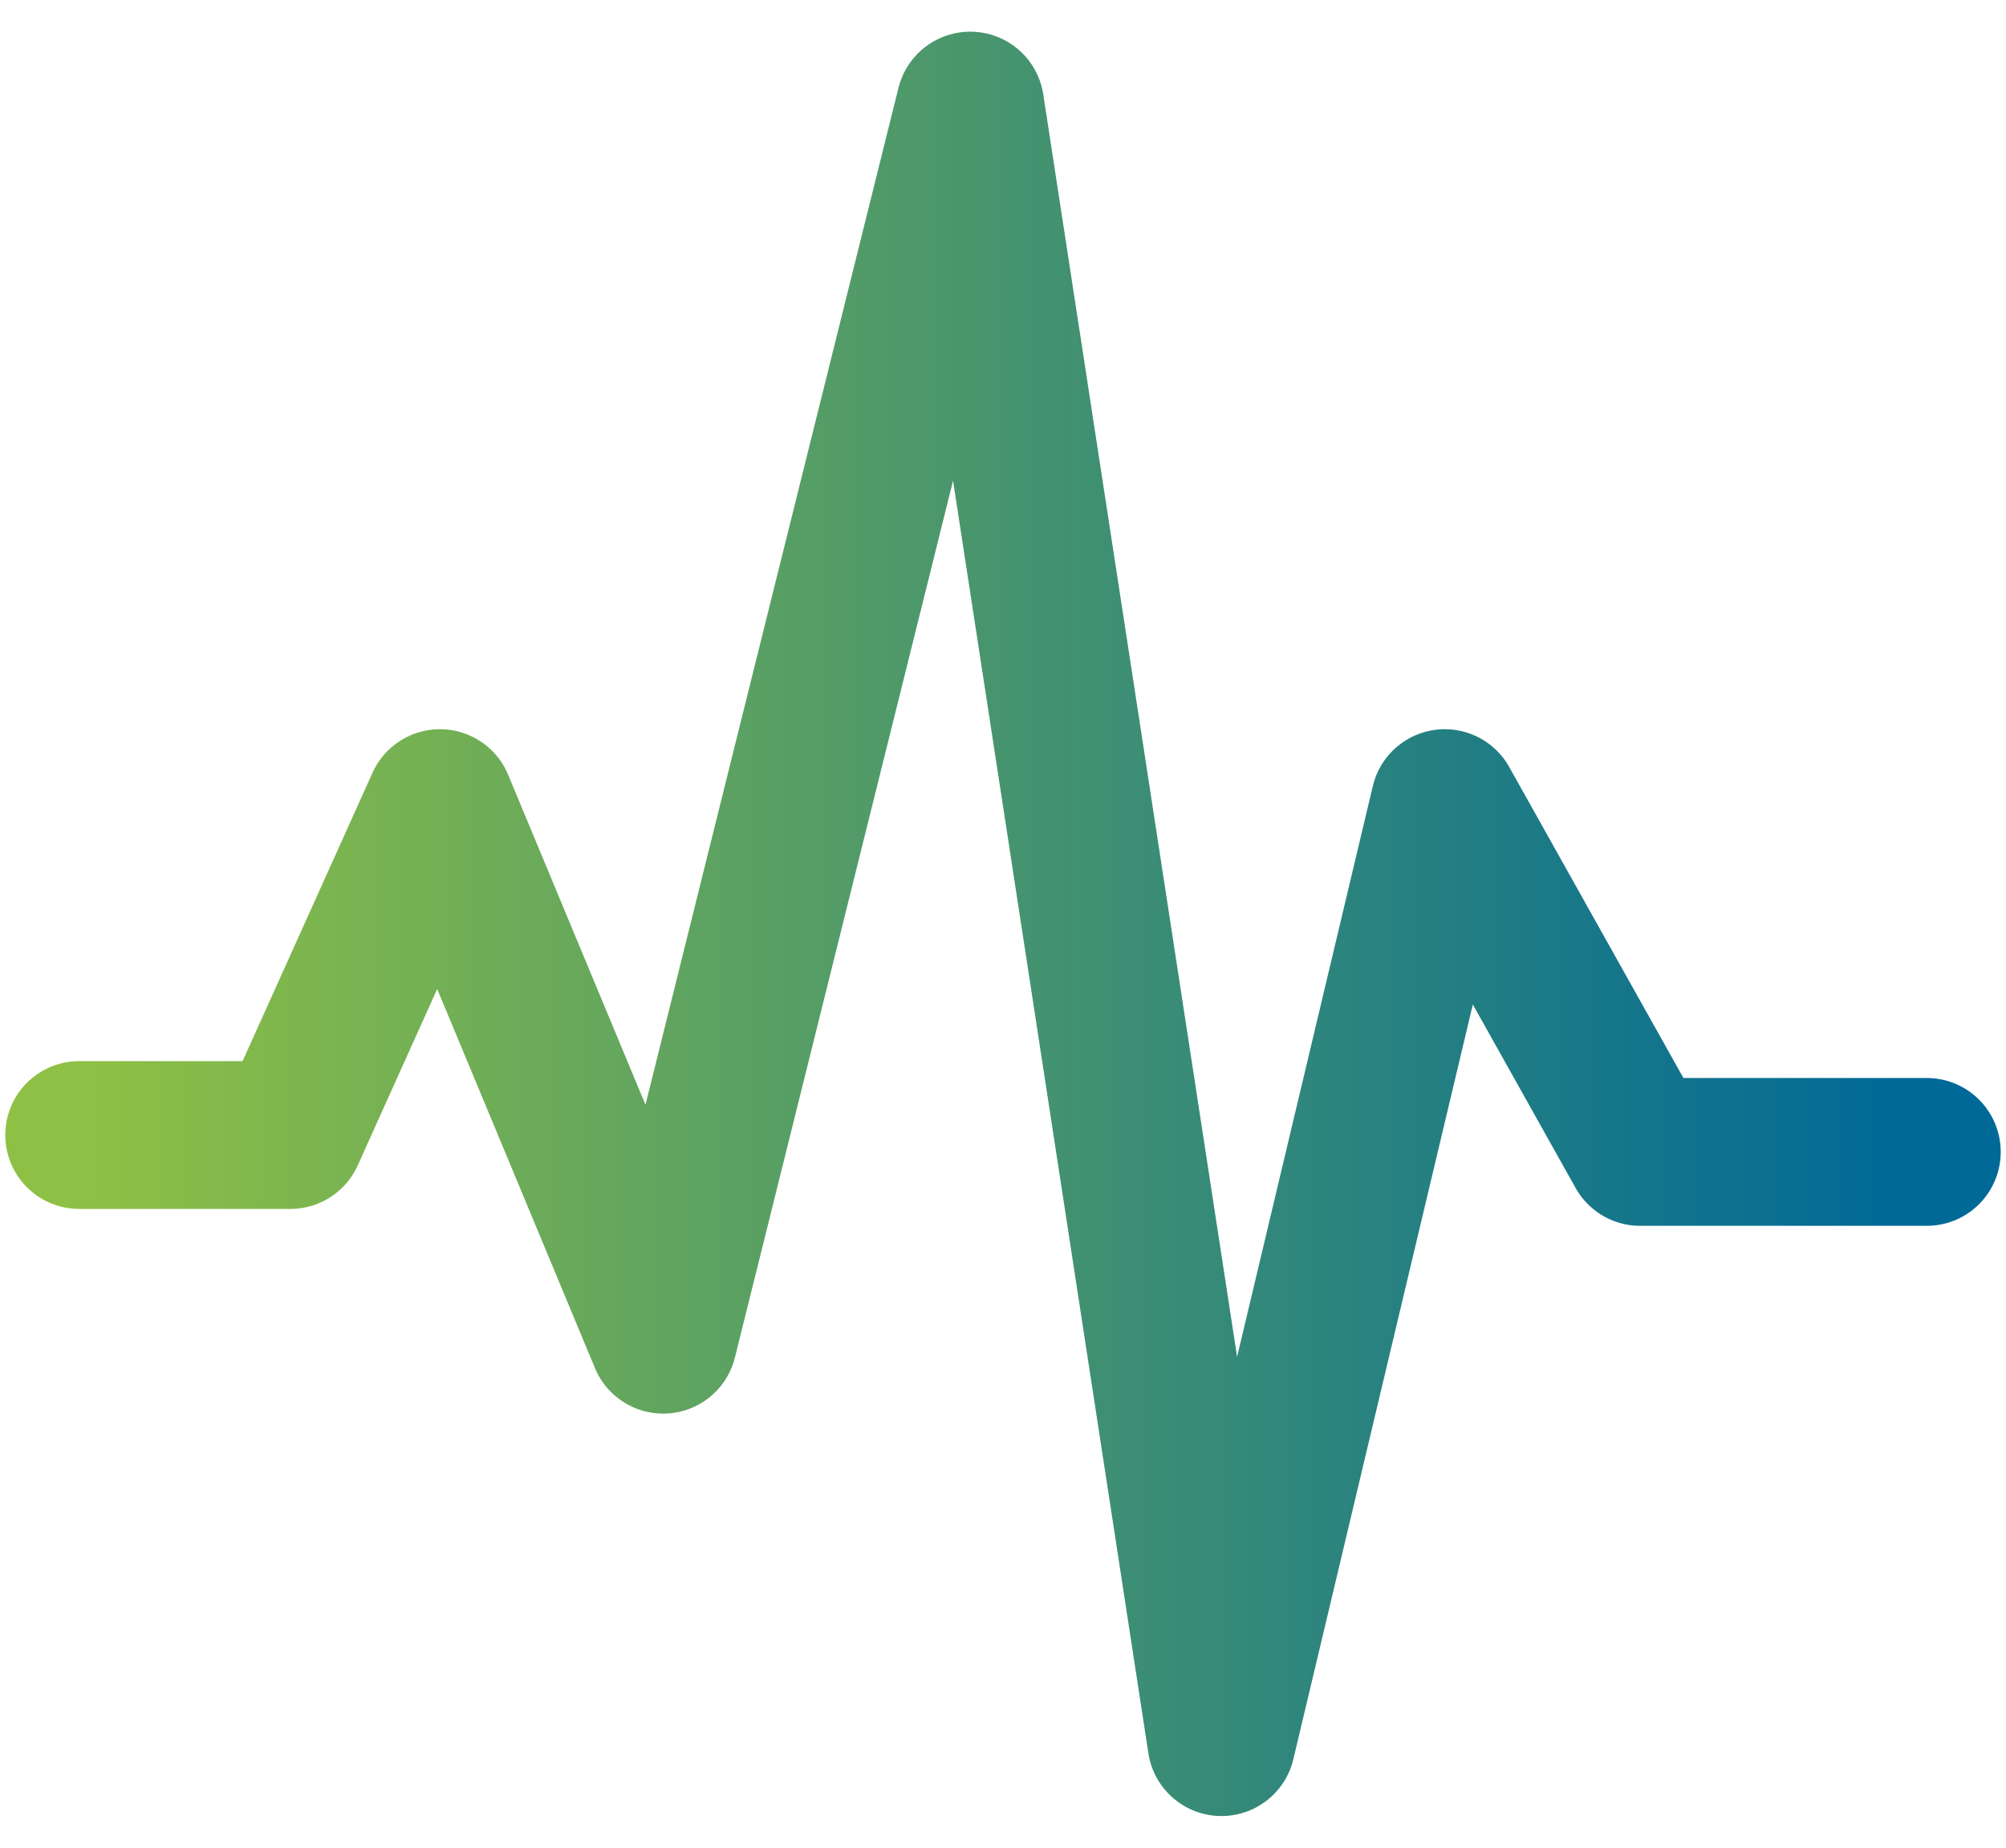 <svg width="38" height="35" viewBox="0 0 38 35" fill="none" xmlns="http://www.w3.org/2000/svg">
<path d="M1.5 21.5H5.5L8.333 15.213L12.563 25.377L18.379 2L20.759 17.5L23.138 33L27.368 15.213L31.069 21.82H36.5" stroke="url(#paint0_linear_305_462)" stroke-width="2.8" stroke-linecap="round" stroke-linejoin="round"/>
<defs>
<linearGradient id="paint0_linear_305_462" x1="36" y1="21.5" x2="1" y2="21.5" gradientUnits="userSpaceOnUse">
<stop stop-color="#006997"/>
<stop offset="0.98" stop-color="#8EC045"/>
</linearGradient>
</defs>
</svg>
